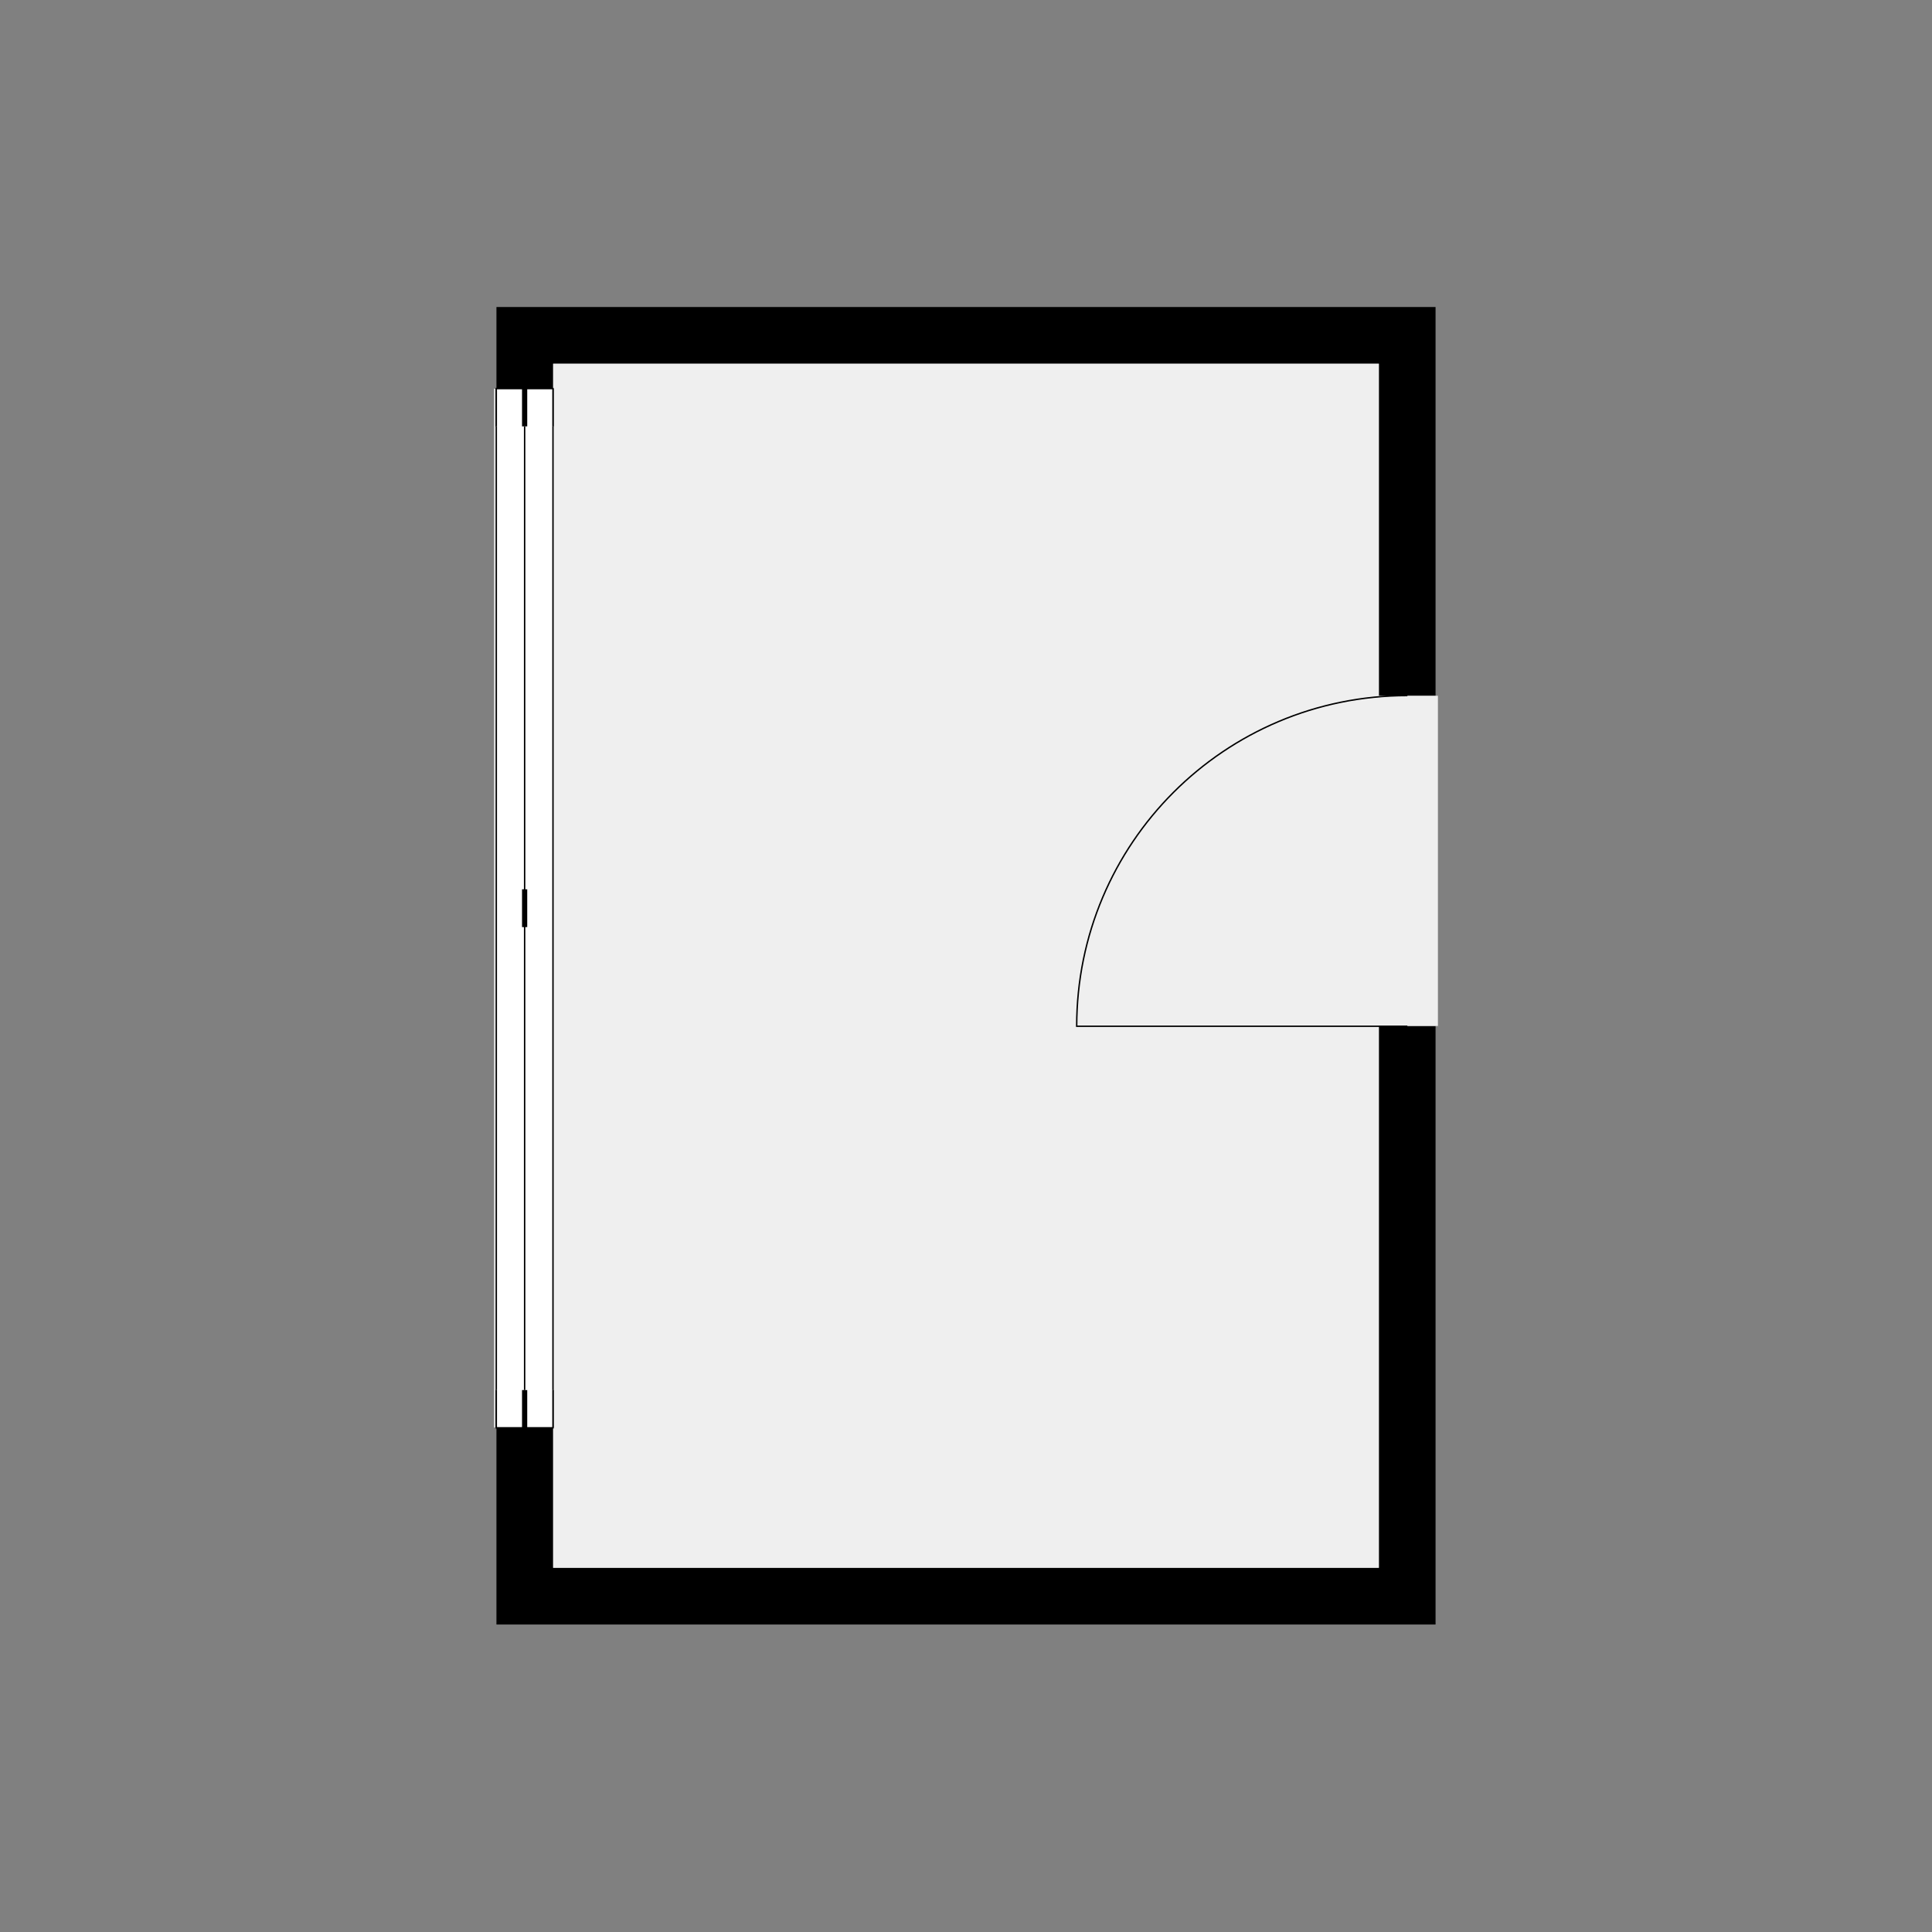 <?xml version="1.0" encoding="utf-8" ?>
<svg style="text-shadow: 0.1em 0.1em 0px white, 0.1em -0.1em 0px white, -0.1em -0.1em 0px white, -0.1em 0.1em 0px white;" xmlns="http://www.w3.org/2000/svg" xmlns:xlink="http://www.w3.org/1999/xlink" width="1024" height="1024">
	<rect width="100%" height="100%" fill="#808080" stroke="none"/>
	<path transform="matrix(250.378 0 0 250.378 512 512)" d="M0.994 1.394L-0.994 1.394L-0.994 0.977L-0.874 0.977L-0.874 1.274L0.874 1.274L0.874 0.127L0.994 0.127L0.994 1.394M0.994 -0.572L0.874 -0.572L0.874 -1.275L-0.874 -1.275L-0.874 -1.222L-0.994 -1.222L-0.994 -1.395L0.994 -1.395L0.994 -0.572"/>
	<path fill="#EFEFEF" transform="matrix(250.378 0 0 250.378 512 512)" d="M0.874 -0.572L0.999 -0.572L0.999 0.127L0.874 0.127L0.874 1.274L-0.874 1.274L-0.874 0.977L-0.999 0.977L-0.999 -1.222L-0.874 -1.222L-0.874 -1.275L0.874 -1.275L0.874 -0.572"/>
	<path fill="none" stroke="black" stroke-width="0.003" stroke-miterlimit="4" transform="matrix(-0 -250.378 250.378 0 570.671 543.937)" d="M0.7 0.7C0.7 0.313 0.387 0 0 0C0 0.233 0 0.467 0 0.7"/>
	<path fill="white" transform="matrix(0 -250.378 -250.378 -0 293.087 756.784)" d="M0 0C0.733 0 1.467 0 2.2 0C2.2 0.04 2.2 0.08 2.2 0.12C1.467 0.12 0.733 0.12 0 0.12C0 0.08 0 0.04 0 0C0 0 0 0 0 0L0 0Z"/>
	<path fill="none" stroke="black" stroke-width="0.003" stroke-miterlimit="4" transform="matrix(0 -250.378 -250.378 -0 293.087 756.784)" d="M0 0C0.733 0 1.467 0 2.2 0"/>
	<path fill="none" stroke="black" stroke-width="0.003" stroke-miterlimit="4" transform="matrix(0 -250.378 -250.378 -0 293.087 756.784)" d="M2.2 0.12C1.467 0.12 0.733 0.12 0 0.12"/>
	<path fill="none" stroke="black" stroke-width="0.003" stroke-miterlimit="4" transform="matrix(0 -250.378 -250.378 -0 293.087 756.784)" d="M0 0.06C0.733 0.06 1.467 0.06 2.2 0.06"/>
	<path fill="white" transform="matrix(0 -250.378 -250.378 -0 293.087 756.784)" d="M0.08 0.12C0.053 0.12 0.027 0.12 0 0.12C0 0.08 0 0.04 0 0C0.027 0 0.053 0 0.08 0"/>
	<path fill="none" stroke="black" stroke-width="0.003" stroke-miterlimit="4" transform="matrix(0 -250.378 -250.378 -0 293.087 756.784)" d="M0.08 0.12C0.053 0.12 0.027 0.12 0 0.12C0 0.08 0 0.04 0 0C0.027 0 0.053 0 0.08 0"/>
	<path fill="none" stroke="black" stroke-width="0.011" stroke-miterlimit="4" transform="matrix(0 -250.378 -250.378 -0 293.087 756.784)" d="M0 0.06C0.027 0.06 0.053 0.06 0.08 0.06"/>
	<path fill="none" stroke="black" stroke-width="0.011" stroke-miterlimit="4" transform="matrix(0 -250.378 -250.378 -0 293.087 491.384)" d="M0 0.06C0.027 0.06 0.053 0.06 0.08 0.06"/>
	<path fill="white" transform="matrix(0 -250.378 -250.378 -0 293.087 225.983)" d="M0 0C0.027 0 0.053 0 0.08 0C0.08 0.04 0.08 0.08 0.08 0.12C0.053 0.12 0.027 0.12 0 0.12"/>
	<path fill="none" stroke="black" stroke-width="0.003" stroke-miterlimit="4" transform="matrix(0 -250.378 -250.378 -0 293.087 225.983)" d="M0 0C0.027 0 0.053 0 0.08 0C0.08 0.04 0.08 0.08 0.08 0.12C0.053 0.12 0.027 0.12 0 0.12"/>
	<path fill="none" stroke="black" stroke-width="0.011" stroke-miterlimit="4" transform="matrix(0 -250.378 -250.378 -0 293.087 225.983)" d="M0 0.06C0.027 0.06 0.053 0.06 0.08 0.06"/>
</svg>
